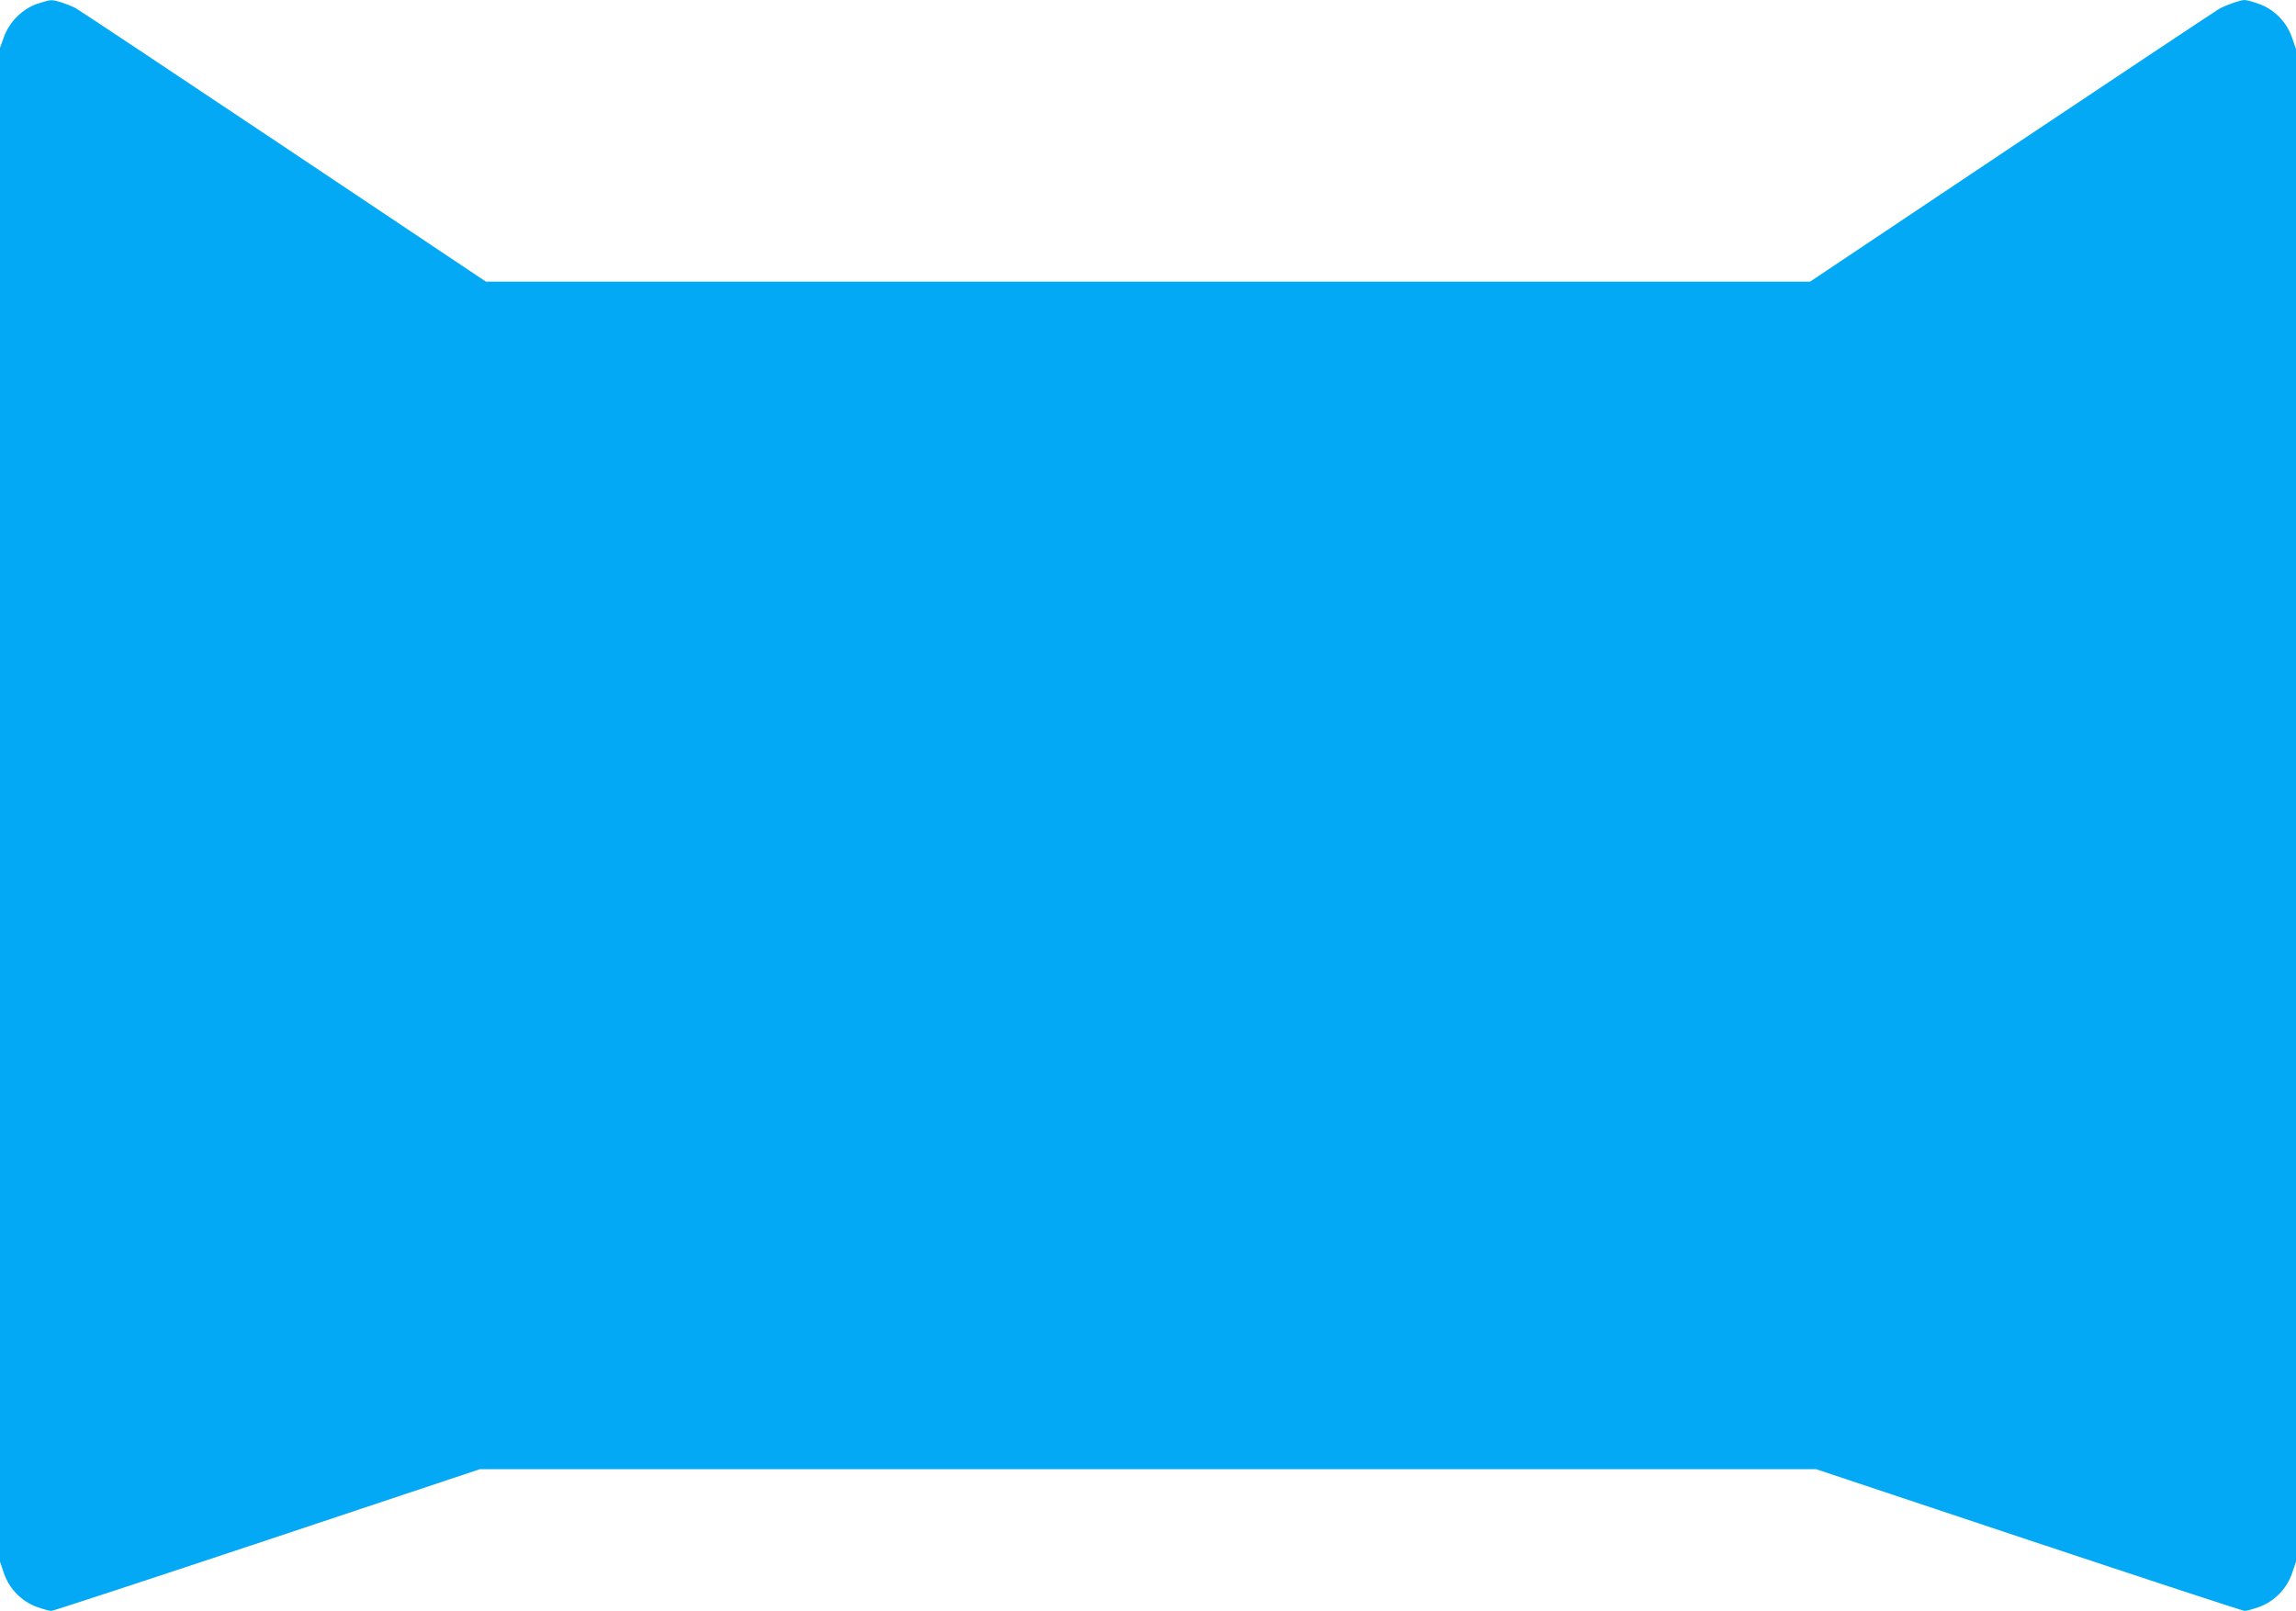 <?xml version="1.0" standalone="no"?>
<!DOCTYPE svg PUBLIC "-//W3C//DTD SVG 20010904//EN"
 "http://www.w3.org/TR/2001/REC-SVG-20010904/DTD/svg10.dtd">
<svg version="1.0" xmlns="http://www.w3.org/2000/svg"
 width="1280pt" height="898pt" viewBox="0 0 1280 898"
 preserveAspectRatio="xMidYMid meet">
<g transform="translate(0,898) scale(0.1,-0.1)"
fill="#03a9f4" stroke="none">
<path d="M205 8958 c-81 -29 -153 -100 -183 -184 l-22 -61 0 -4220 0 -4219 22
-64 c29 -86 98 -157 184 -188 34 -12 69 -22 80 -22 10 0 552 178 1204 395
l1185 395 3725 0 3725 0 1185 -395 c652 -217 1194 -395 1204 -395 11 0 46 10
80 22 86 31 155 102 184 188 l22 64 0 4216 0 4216 -22 64 c-29 86 -98 157
-184 188 -34 12 -70 22 -80 22 -23 0 -95 -25 -137 -46 -16 -9 -537 -355 -1158
-770 l-1128 -754 -3691 0 -3691 0 -1128 754 c-621 415 -1142 761 -1158 770
-45 23 -115 46 -138 45 -11 0 -47 -10 -80 -21z"/>
</g>
</svg>
